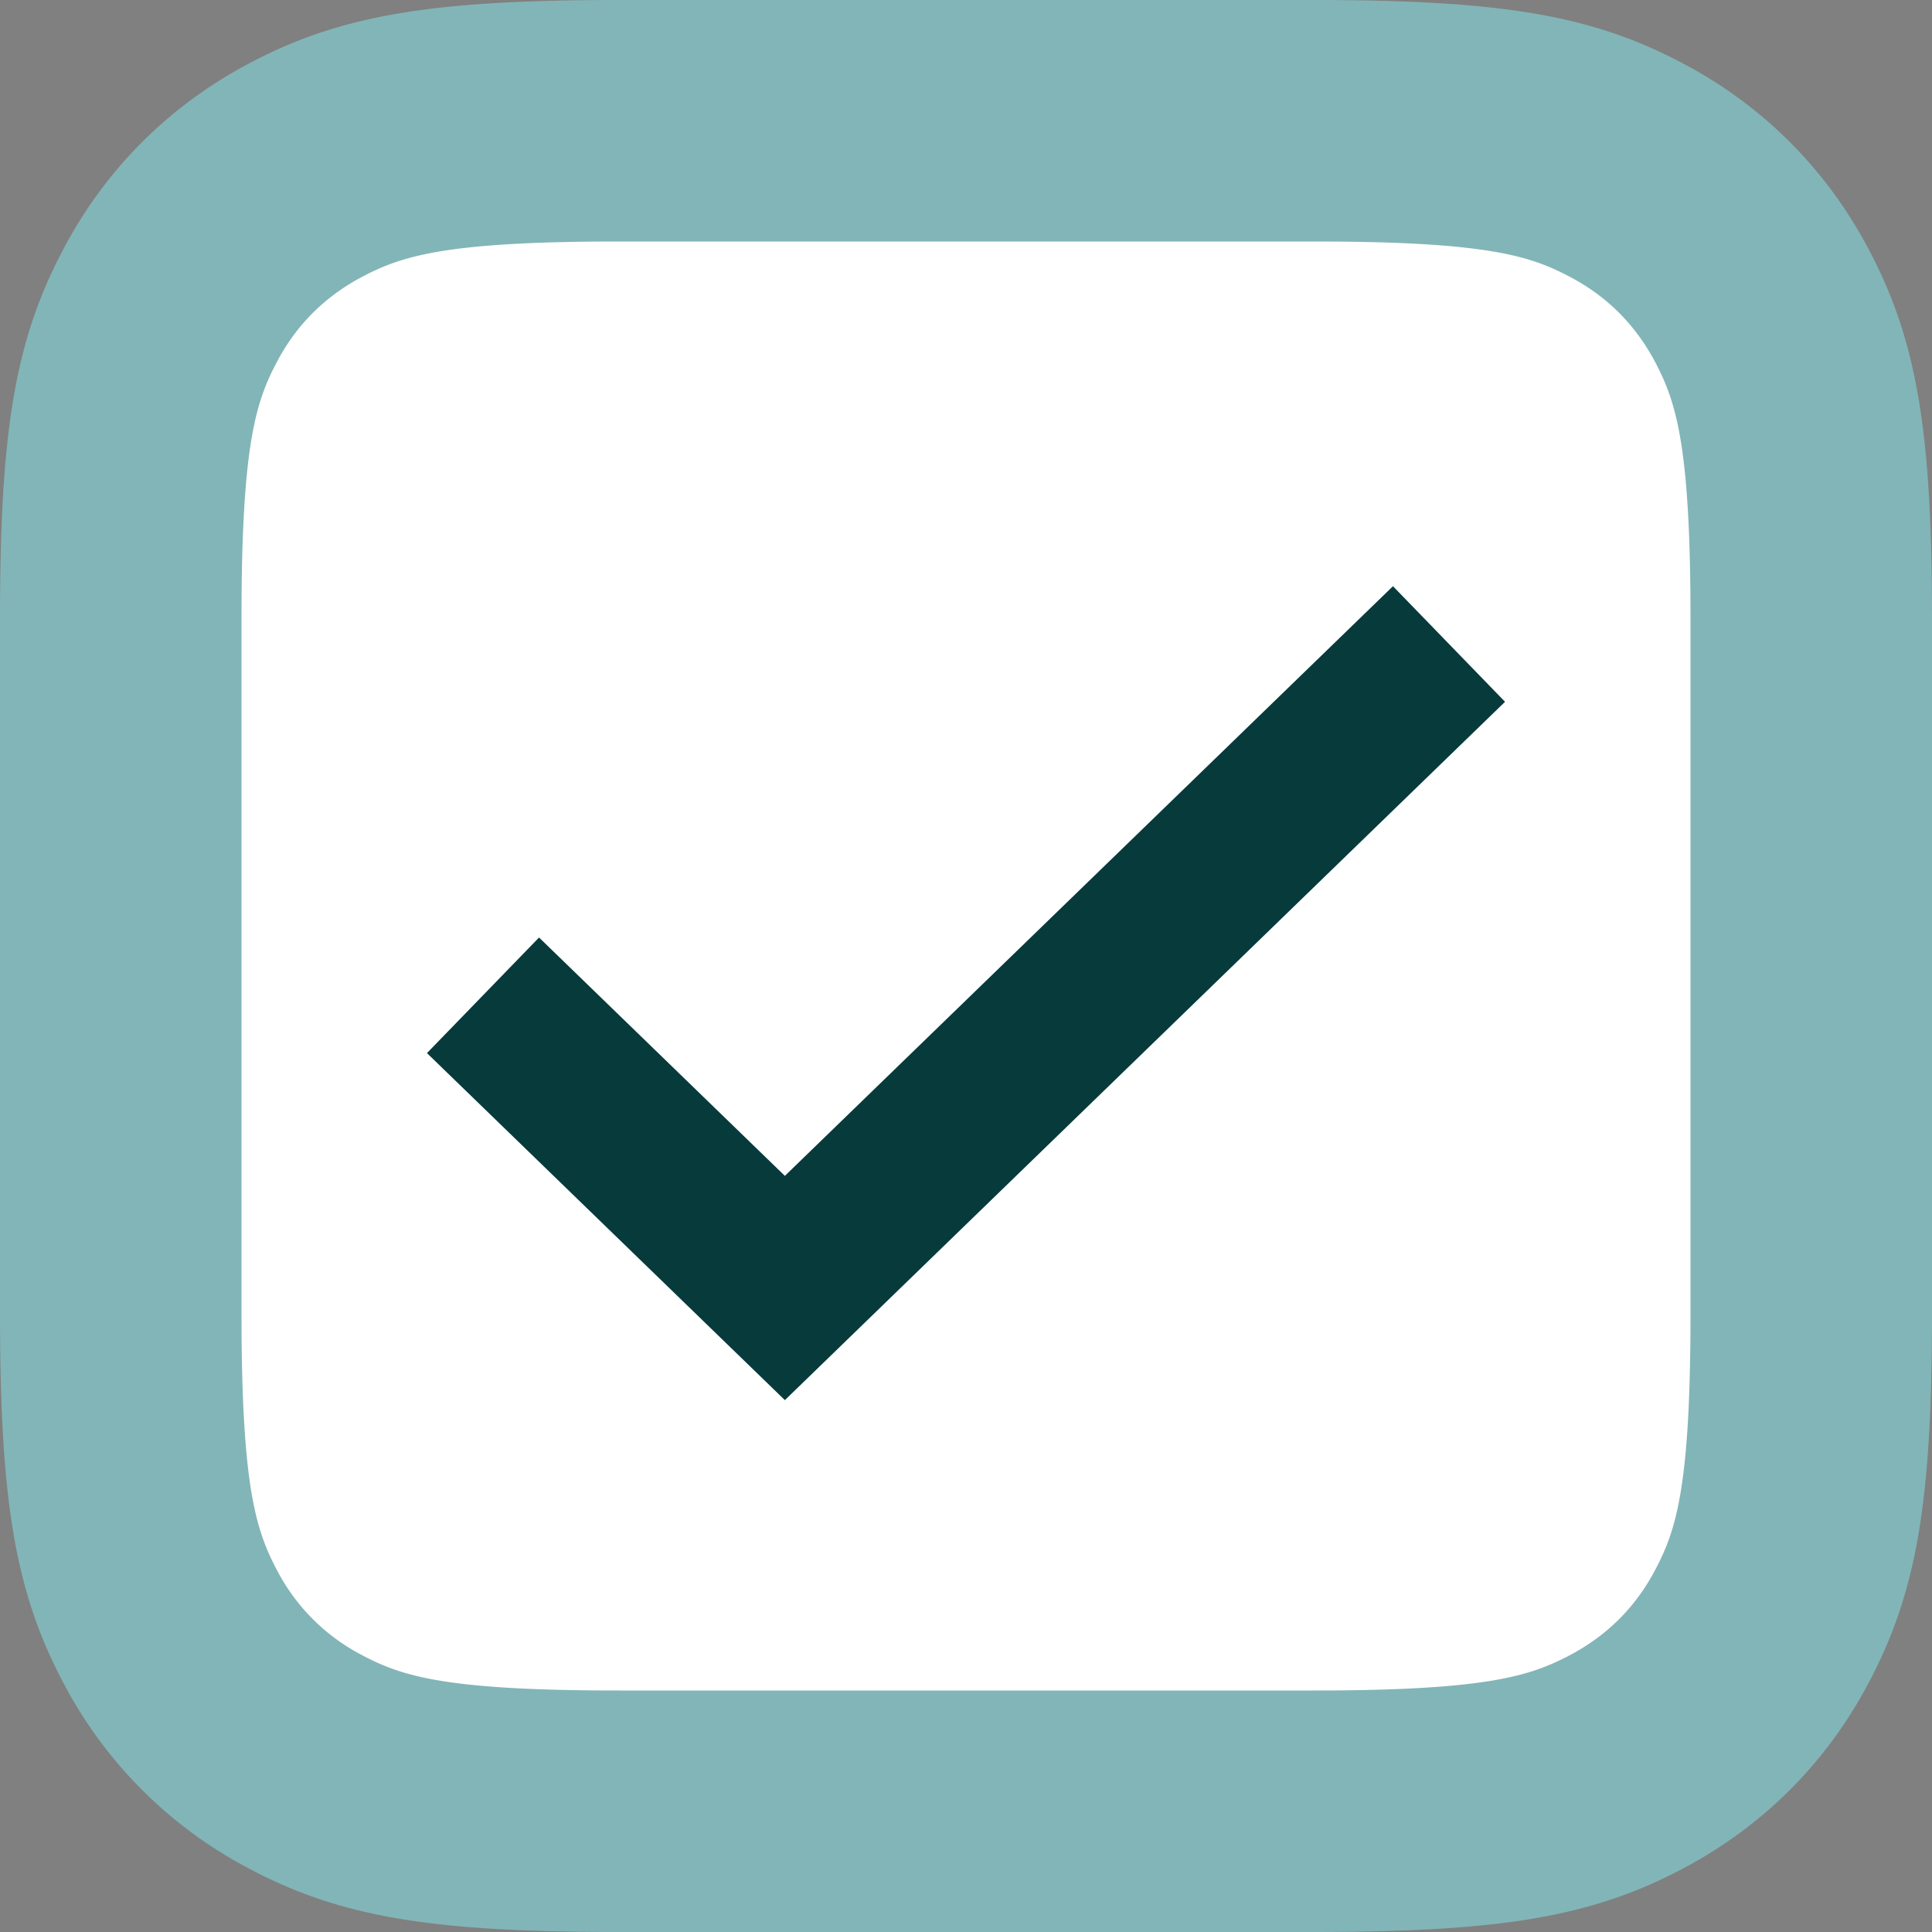 <svg width="12" height="12" viewBox="0 0 12 12" xmlns="http://www.w3.org/2000/svg">
    <rect x="0" y="0" width="12" height="12" fill="#808080" stroke="none"/>
    <g fill="none" fill-rule="evenodd">
        <path d="M8.154.75c1.125 0 1.544.09 1.958.312.356.19.635.47.826.826.221.414.312.833.312 1.958v4.308c0 1.125-.09 1.544-.312 1.958-.19.356-.47.635-.826.826-.414.221-.833.312-1.958.312H3.846c-1.125 0-1.544-.09-1.958-.312a1.986 1.986 0 0 1-.826-.826C.841 9.698.75 9.279.75 8.154V3.846c0-1.125.09-1.544.312-1.958.19-.356.47-.635.826-.826C2.302.841 2.721.75 3.846.75z" stroke="#82B5B7" stroke-width="1.5" fill="#FFF"/>
        <path d="M9 4 4.875 8 3 6.182" stroke="#073A3B"/>
    </g>
</svg>
